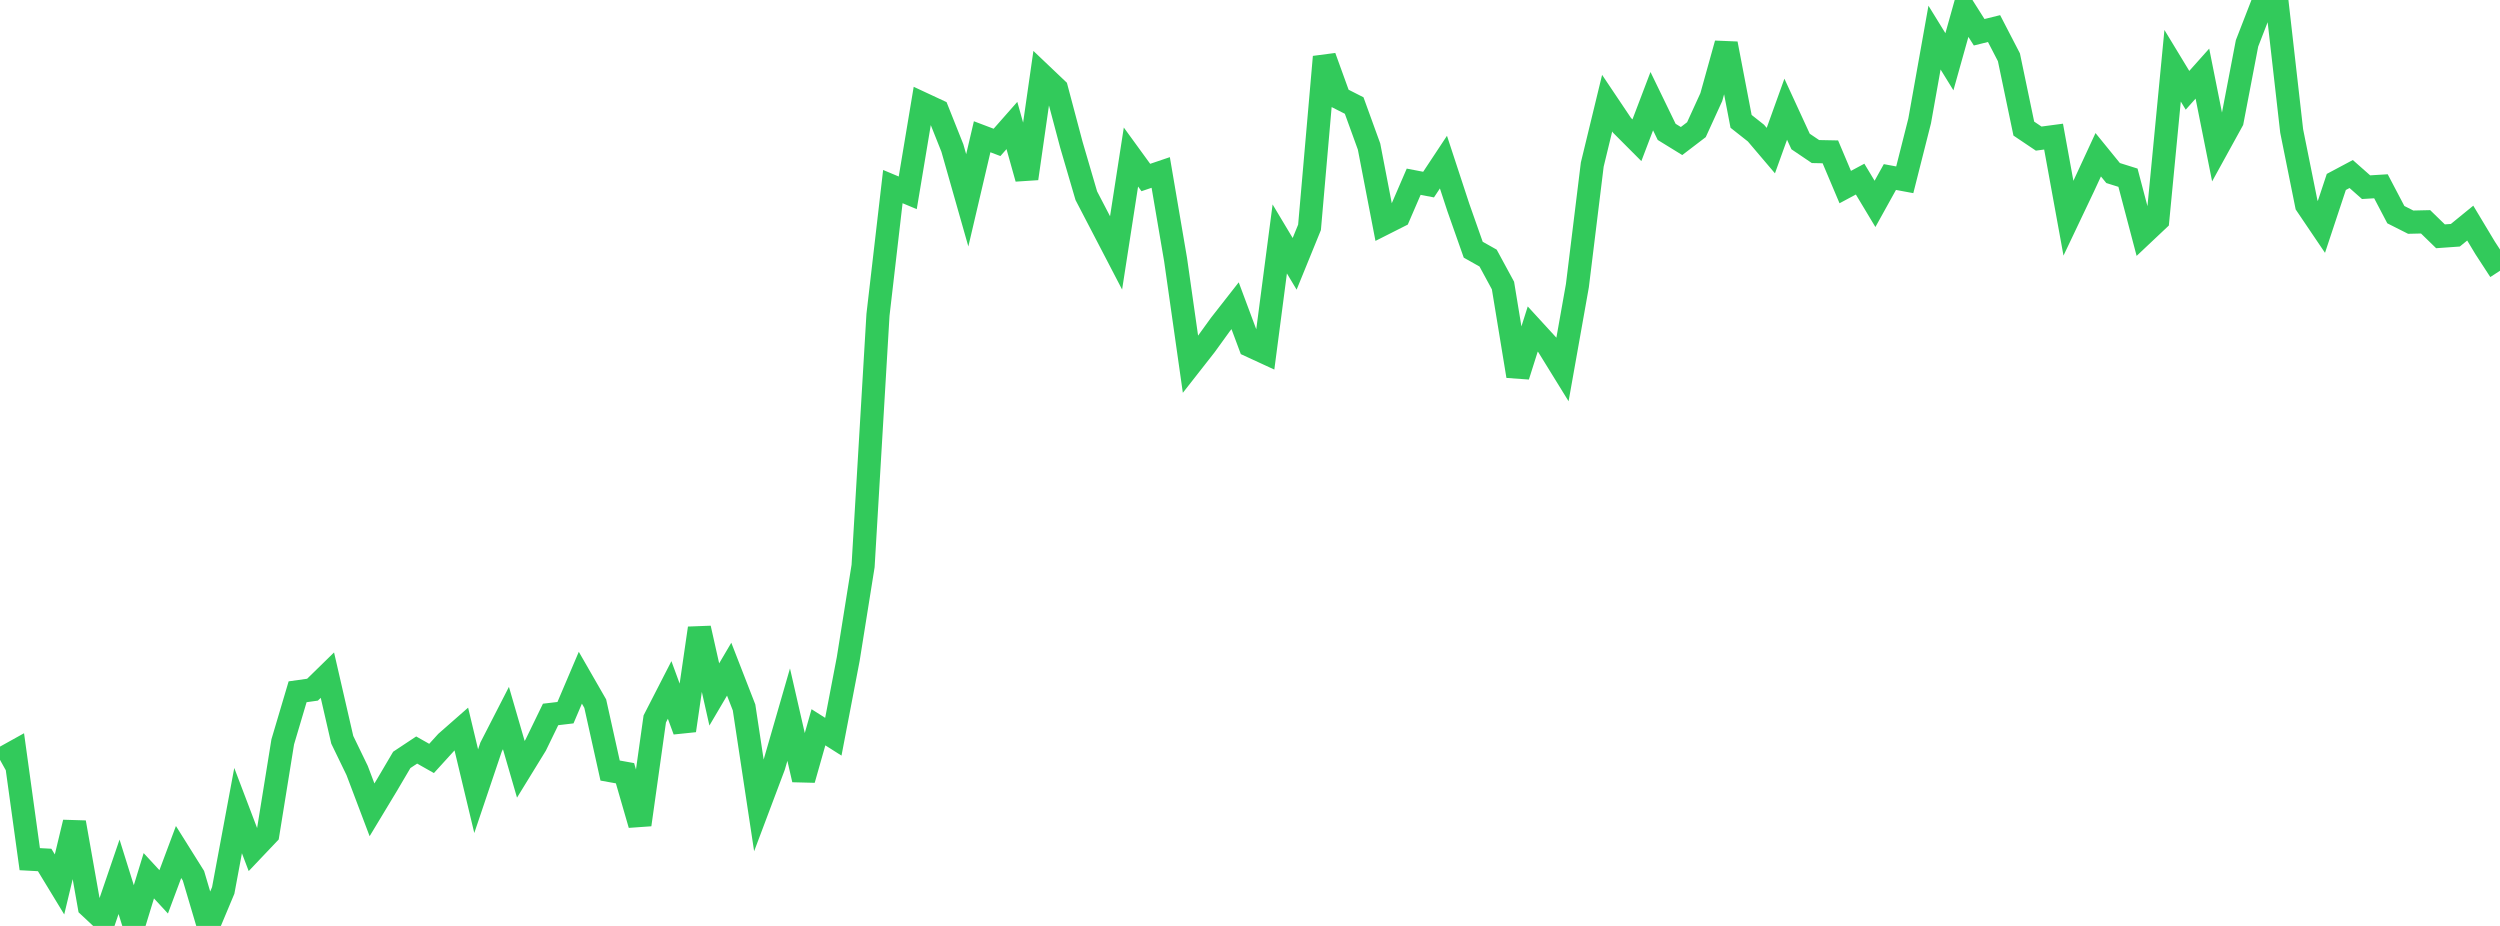 <?xml version="1.0" standalone="no"?>
<!DOCTYPE svg PUBLIC "-//W3C//DTD SVG 1.1//EN" "http://www.w3.org/Graphics/SVG/1.1/DTD/svg11.dtd">

<svg width="135" height="50" viewBox="0 0 135 50" preserveAspectRatio="none" 
  xmlns="http://www.w3.org/2000/svg"
  xmlns:xlink="http://www.w3.org/1999/xlink">


<polyline points="0.0, 41.032 0.804, 40.585 1.607, 46.395 2.411, 46.438 3.214, 47.759 4.018, 44.411 4.821, 48.949 5.625, 49.7 6.429, 47.347 7.232, 49.916 8.036, 47.29 8.839, 48.16 9.643, 46.008 10.446, 47.289 11.25, 50.0 12.054, 48.082 12.857, 43.772 13.661, 45.887 14.464, 45.041 15.268, 40.06 16.071, 37.356 16.875, 37.243 17.679, 36.457 18.482, 39.948 19.286, 41.608 20.089, 43.731 20.893, 42.398 21.696, 41.034 22.5, 40.501 23.304, 40.956 24.107, 40.073 24.911, 39.367 25.714, 42.724 26.518, 40.34 27.321, 38.775 28.125, 41.542 28.929, 40.233 29.732, 38.58 30.536, 38.485 31.339, 36.597 32.143, 37.996 32.946, 41.61 33.75, 41.754 34.554, 44.532 35.357, 38.824 36.161, 37.257 36.964, 39.448 37.768, 33.924 38.571, 37.501 39.375, 36.135 40.179, 38.202 40.982, 43.505 41.786, 41.369 42.589, 38.59 43.393, 42.102 44.196, 39.273 45.0, 39.783 45.804, 35.587 46.607, 30.563 47.411, 17.003 48.214, 10.076 49.018, 10.413 49.821, 5.601 50.625, 5.976 51.429, 7.995 52.232, 10.818 53.036, 7.385 53.839, 7.689 54.643, 6.777 55.446, 9.64 56.25, 4.037 57.054, 4.801 57.857, 7.824 58.661, 10.569 59.464, 12.111 60.268, 13.656 61.071, 8.48 61.875, 9.586 62.679, 9.313 63.482, 14.024 64.286, 19.672 65.089, 18.647 65.893, 17.535 66.696, 16.509 67.5, 18.663 68.304, 19.034 69.107, 12.903 69.911, 14.247 70.714, 12.277 71.518, 3.072 72.321, 5.29 73.125, 5.699 73.929, 7.914 74.732, 12.078 75.536, 11.672 76.339, 9.813 77.143, 9.968 77.946, 8.754 78.75, 11.202 79.554, 13.484 80.357, 13.936 81.161, 15.419 81.964, 20.307 82.768, 17.767 83.571, 18.643 84.375, 19.946 85.179, 15.425 85.982, 8.888 86.786, 5.571 87.589, 6.768 88.393, 7.574 89.196, 5.463 90.0, 7.121 90.804, 7.616 91.607, 7.003 92.411, 5.242 93.214, 2.358 94.018, 6.553 94.821, 7.187 95.625, 8.133 96.429, 5.898 97.232, 7.641 98.036, 8.184 98.839, 8.2 99.643, 10.102 100.446, 9.672 101.25, 11.01 102.054, 9.56 102.857, 9.709 103.661, 6.531 104.464, 2.031 105.268, 3.335 106.071, 0.471 106.875, 1.742 107.679, 1.543 108.482, 3.094 109.286, 6.944 110.089, 7.484 110.893, 7.377 111.696, 11.784 112.5, 10.093 113.304, 8.356 114.107, 9.344 114.911, 9.596 115.714, 12.643 116.518, 11.885 117.321, 3.551 118.125, 4.876 118.929, 3.975 119.732, 7.994 120.536, 6.533 121.339, 2.342 122.143, 0.272 122.946, 0.0 123.75, 7.073 124.554, 11.063 125.357, 12.251 126.161, 9.825 126.964, 9.397 127.768, 10.108 128.571, 10.059 129.375, 11.591 130.179, 11.997 130.982, 11.978 131.786, 12.76 132.589, 12.703 133.393, 12.047 134.196, 13.384 135.0, 14.62" fill="none" stroke="#32ca5b" stroke-width="1.25"/>

</svg>